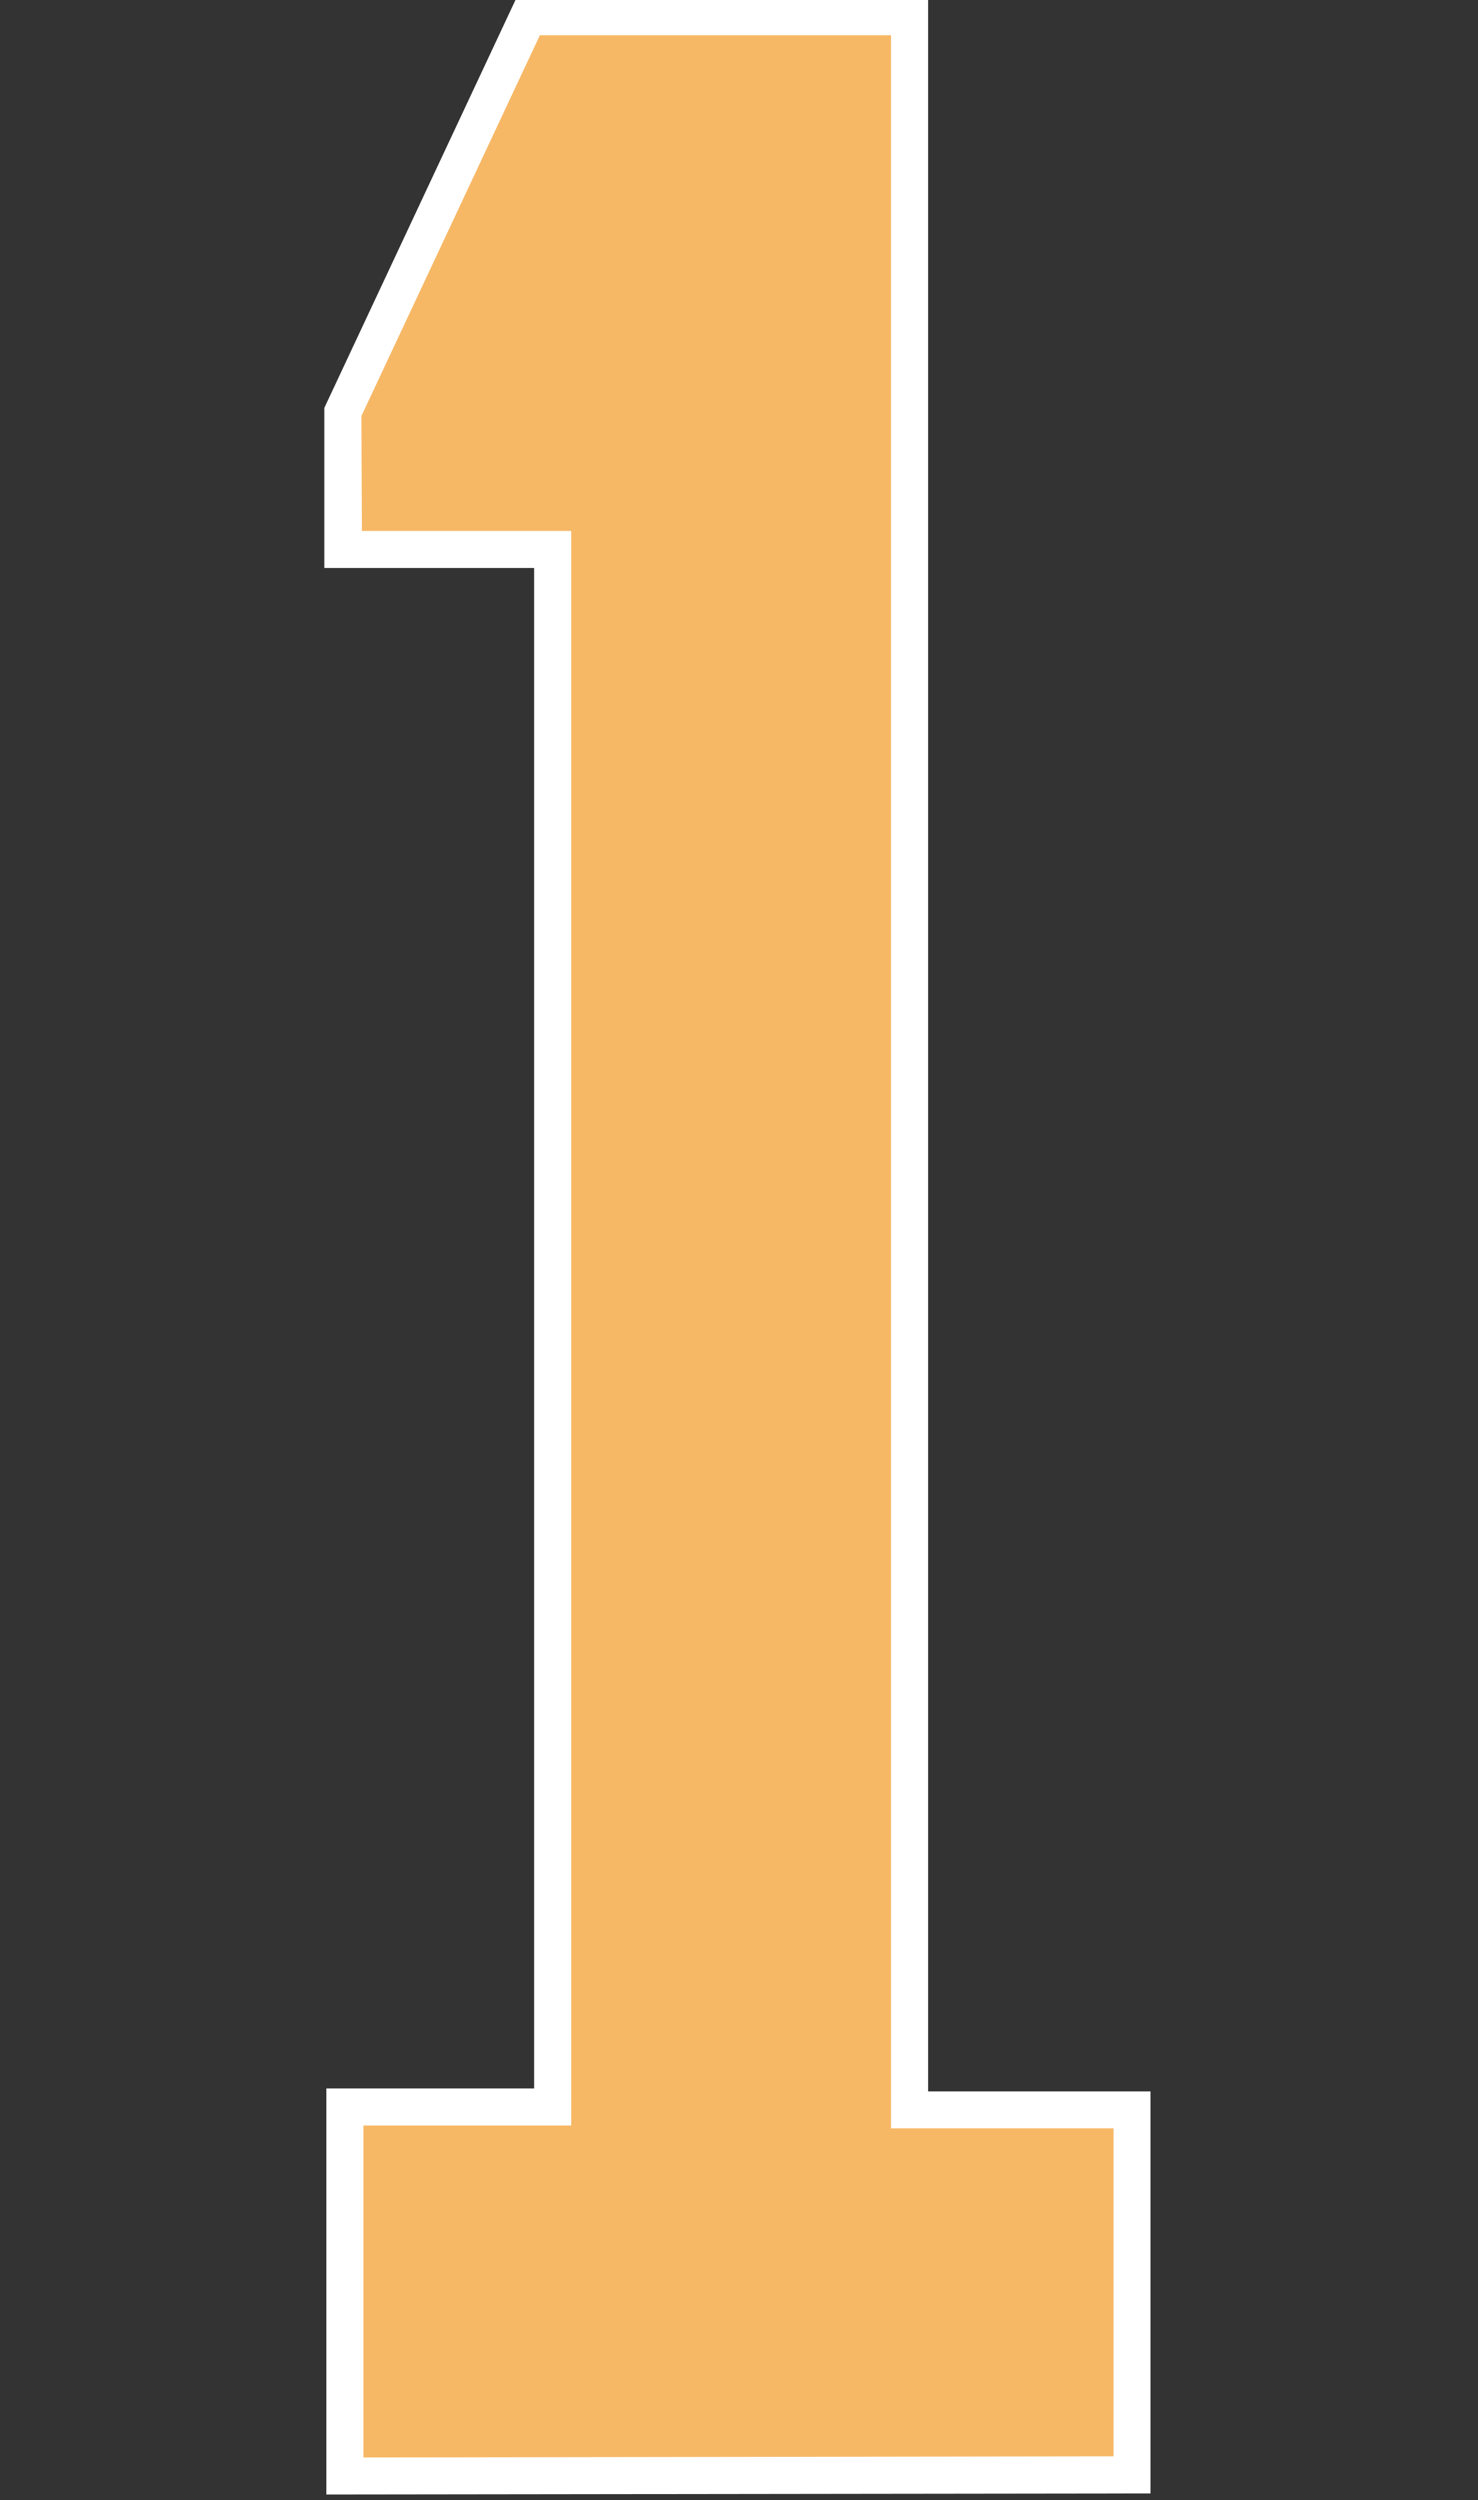 <?xml version="1.0" encoding="UTF-8" standalone="no"?>
<!-- Created with Inkscape (http://www.inkscape.org/) -->

<svg
   width="21.07mm"
   height="35.618mm"
   viewBox="0 0 21.07 35.618"
   version="1.1"
   id="svg1"
   inkscape:version="1.3.2 (091e20e, 2023-11-25)"
   sodipodi:docname="1.svg"
   xml:space="preserve"
   xmlns:inkscape="http://www.inkscape.org/namespaces/inkscape"
   xmlns:sodipodi="http://sodipodi.sourceforge.net/DTD/sodipodi-0.dtd"
   xmlns="http://www.w3.org/2000/svg"
   xmlns:svg="http://www.w3.org/2000/svg"><rect x="0" y="0" width="21.07" height="35.618" fill="#333333" stroke="none"/><sodipodi:namedview
     id="namedview1"
     pagecolor="#ffffff"
     bordercolor="#000000"
     borderopacity="0.25"
     inkscape:showpageshadow="2"
     inkscape:pageopacity="0.0"
     inkscape:pagecheckerboard="0"
     inkscape:deskcolor="#d1d1d1"
     inkscape:document-units="mm"
     inkscape:zoom="2.8284271"
     inkscape:cx="36.769553"
     inkscape:cy="67.351921"
     inkscape:window-width="1392"
     inkscape:window-height="1212"
     inkscape:window-x="2240"
     inkscape:window-y="25"
     inkscape:window-maximized="0"
     inkscape:current-layer="layer2" /><defs
     id="defs1" /><g
     inkscape:groupmode="layer"
     id="layer2"
     inkscape:label="1"
     style="display:inline"
     transform="translate(-100.477,-125.243)"><g
       id="g1"
       transform="matrix(0.997,0,0,0.997,4.926,0.351)"><path
         style="display:inline;fill:#ffffff;fill-opacity:1;stroke:#ffffff;stroke-width:0.05;stroke-opacity:1"
         d="m 100.53,160.888 v -5.752 h 2.782 0.189 v -21.777 h -3 v -2.257 l 2.736,-5.835 h 5.847 v 29.911 h 3.18 v 5.695 z"
         id="path1"
         inkscape:label="Outline" /><path
         id="path2"
         style="fill:#f7b866;fill-opacity:1;stroke:#f7b866;stroke-width:0.05;stroke-opacity:1"
         d="m 101.031,131.219 0.007,1.611 h 2.993 v 22.836 h -2.971 v 4.693 c 3.559,-0.005 7.117,-0.01 10.676,-0.016 v -4.637 h -3.182 v -29.91 c -1.66,0 -3.32,-1e-5 -4.98,0 -0.848,1.807 -1.695,3.615 -2.543,5.422 z"
         inkscape:label="Fill"
         sodipodi:nodetypes="ccccccccccccc" /></g></g></svg>

